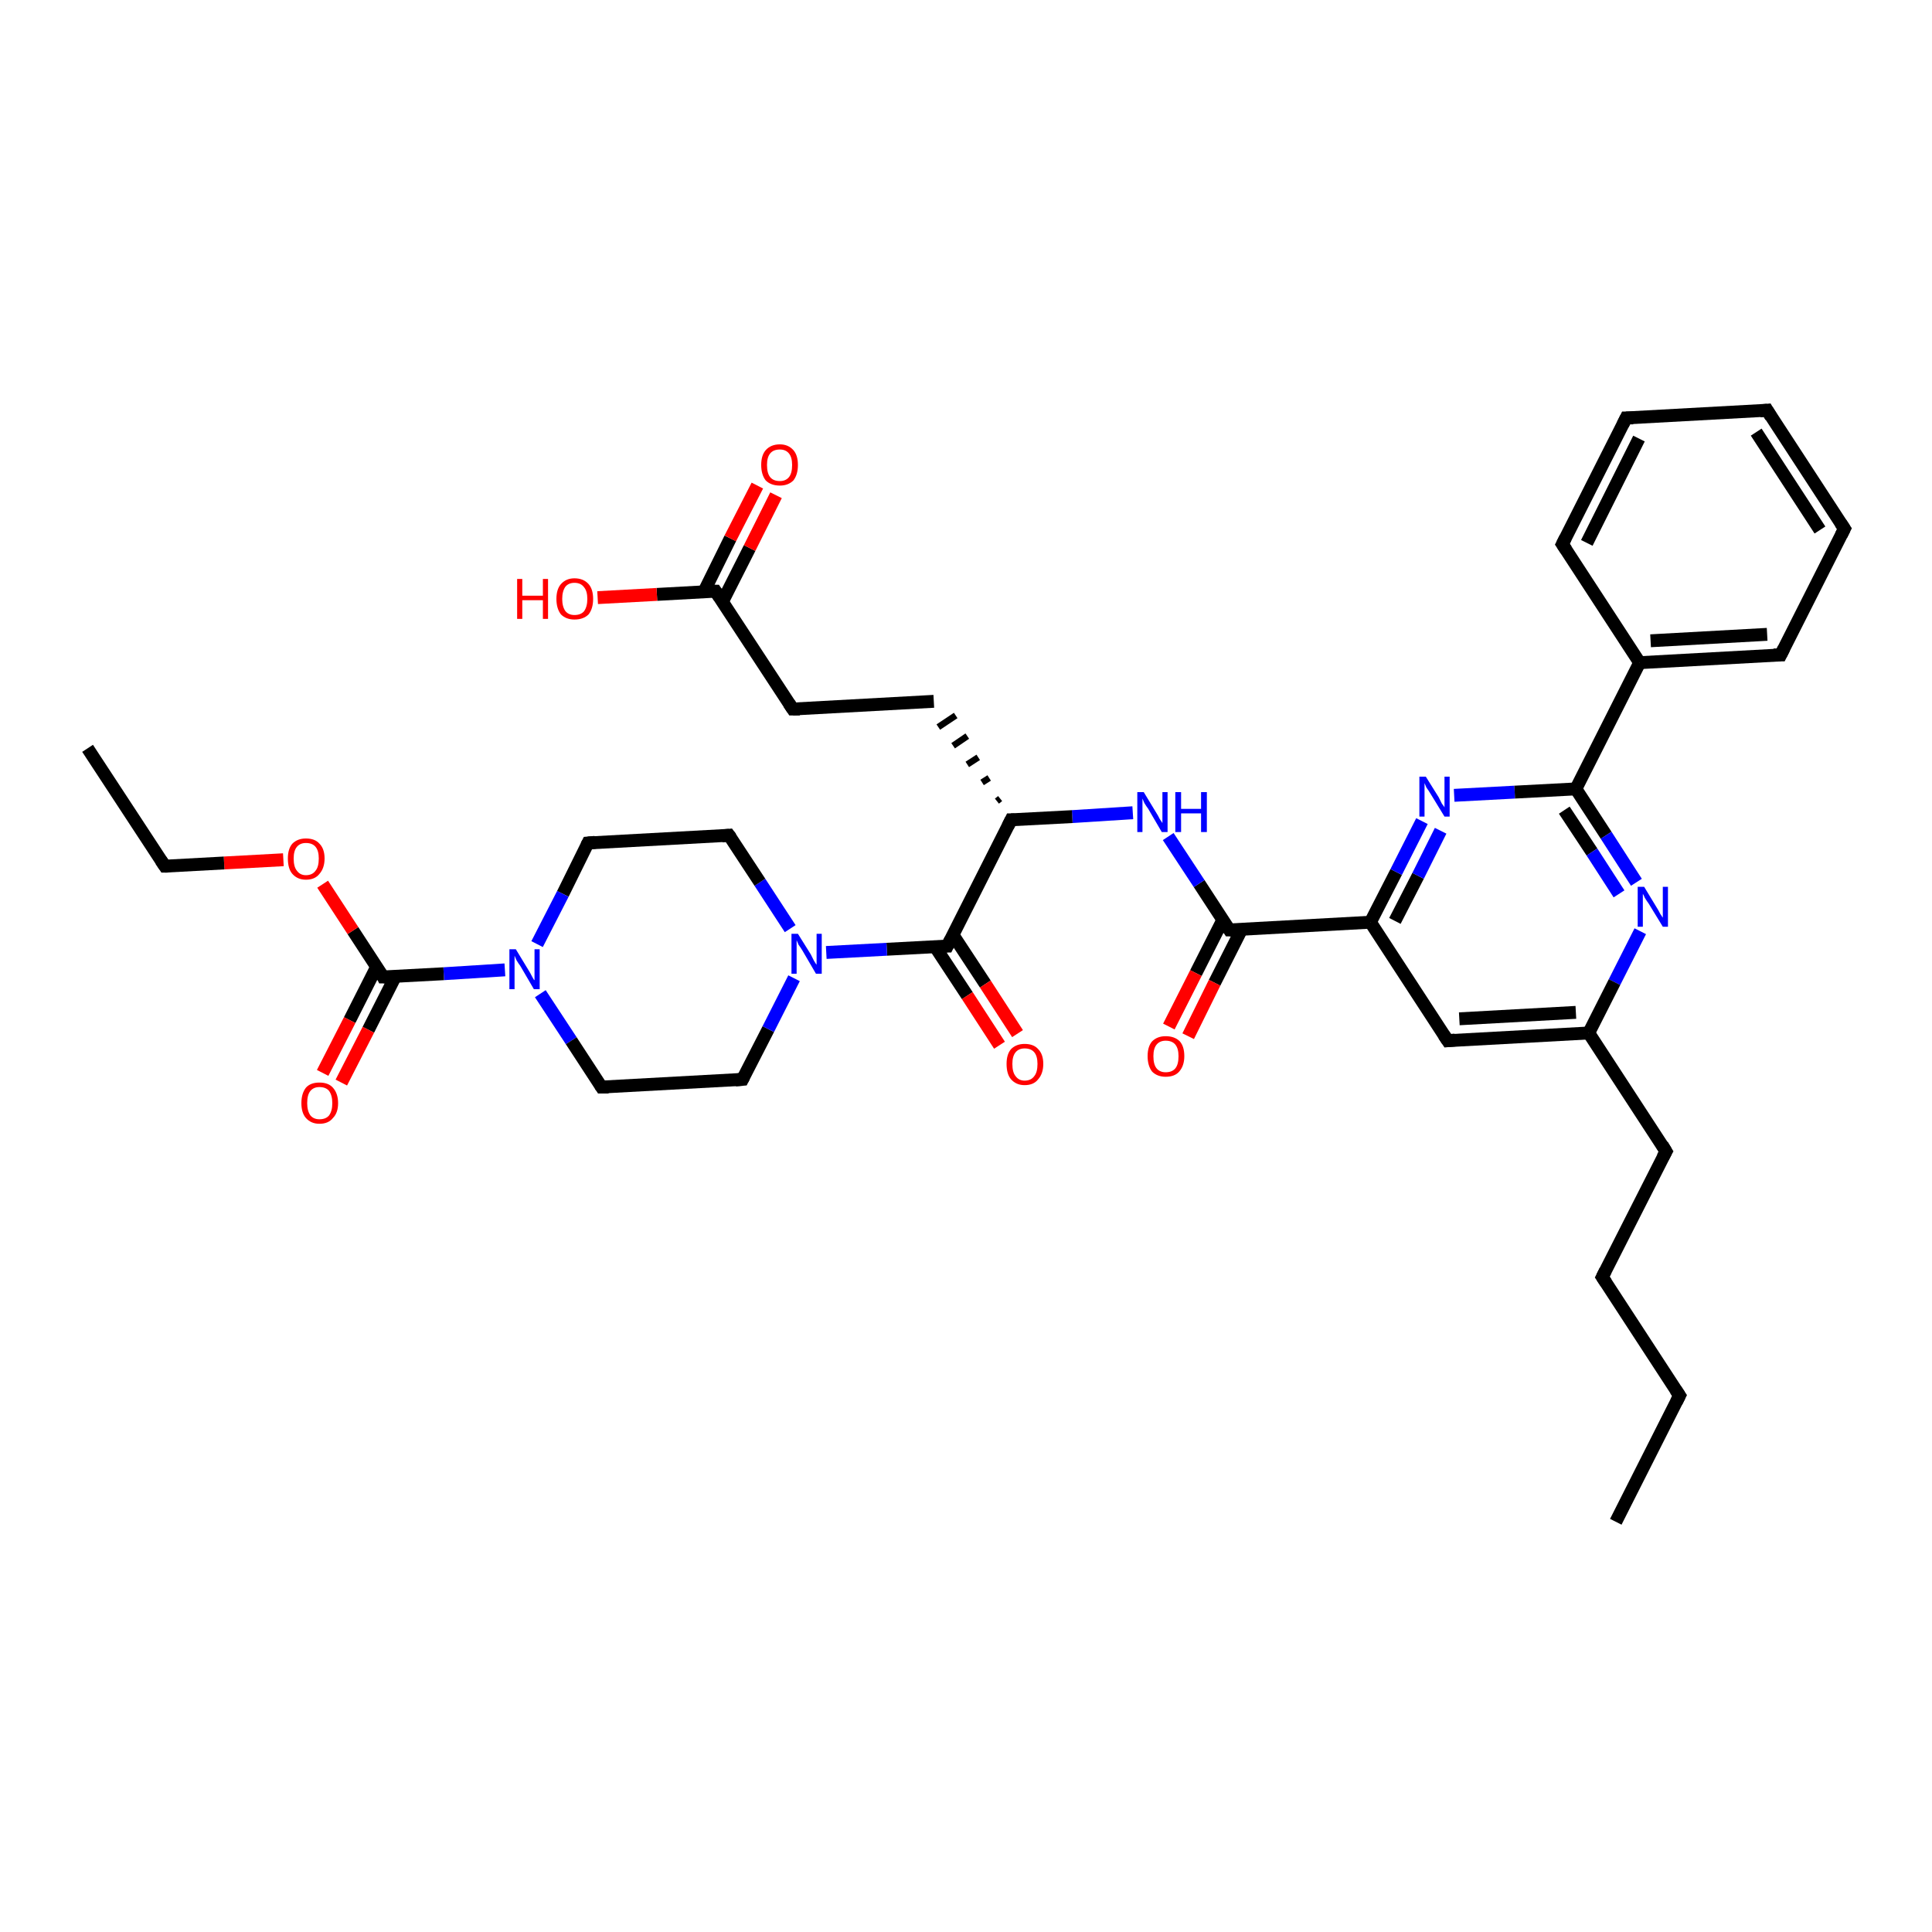 <?xml version='1.0' encoding='iso-8859-1'?>
<svg version='1.1' baseProfile='full'
              xmlns='http://www.w3.org/2000/svg'
                      xmlns:rdkit='http://www.rdkit.org/xml'
                      xmlns:xlink='http://www.w3.org/1999/xlink'
                  xml:space='preserve'
width='300px' height='300px' viewBox='0 0 300 300'>
<!-- END OF HEADER -->
<rect style='opacity:1.0;fill:#FFFFFF;stroke:none' width='300.0' height='300.0' x='0.0' y='0.0'> </rect>
<path class='bond-0 atom-0 atom-1' d='M 250.9,236.3 L 260.8,216.7' style='fill:none;fill-rule:evenodd;stroke:#000000;stroke-width:2.0px;stroke-linecap:butt;stroke-linejoin:miter;stroke-opacity:1' />
<path class='bond-1 atom-1 atom-2' d='M 260.8,216.7 L 248.8,198.3' style='fill:none;fill-rule:evenodd;stroke:#000000;stroke-width:2.0px;stroke-linecap:butt;stroke-linejoin:miter;stroke-opacity:1' />
<path class='bond-2 atom-2 atom-3' d='M 248.8,198.3 L 258.7,178.8' style='fill:none;fill-rule:evenodd;stroke:#000000;stroke-width:2.0px;stroke-linecap:butt;stroke-linejoin:miter;stroke-opacity:1' />
<path class='bond-3 atom-3 atom-4' d='M 258.7,178.8 L 246.7,160.4' style='fill:none;fill-rule:evenodd;stroke:#000000;stroke-width:2.0px;stroke-linecap:butt;stroke-linejoin:miter;stroke-opacity:1' />
<path class='bond-4 atom-4 atom-5' d='M 246.7,160.4 L 224.8,161.6' style='fill:none;fill-rule:evenodd;stroke:#000000;stroke-width:2.0px;stroke-linecap:butt;stroke-linejoin:miter;stroke-opacity:1' />
<path class='bond-4 atom-4 atom-5' d='M 244.7,157.2 L 226.6,158.2' style='fill:none;fill-rule:evenodd;stroke:#000000;stroke-width:2.0px;stroke-linecap:butt;stroke-linejoin:miter;stroke-opacity:1' />
<path class='bond-5 atom-5 atom-6' d='M 224.8,161.6 L 212.8,143.2' style='fill:none;fill-rule:evenodd;stroke:#000000;stroke-width:2.0px;stroke-linecap:butt;stroke-linejoin:miter;stroke-opacity:1' />
<path class='bond-6 atom-6 atom-7' d='M 212.8,143.2 L 216.8,135.4' style='fill:none;fill-rule:evenodd;stroke:#000000;stroke-width:2.0px;stroke-linecap:butt;stroke-linejoin:miter;stroke-opacity:1' />
<path class='bond-6 atom-6 atom-7' d='M 216.8,135.4 L 220.8,127.5' style='fill:none;fill-rule:evenodd;stroke:#0000FF;stroke-width:2.0px;stroke-linecap:butt;stroke-linejoin:miter;stroke-opacity:1' />
<path class='bond-6 atom-6 atom-7' d='M 216.6,143.0 L 220.2,136.0' style='fill:none;fill-rule:evenodd;stroke:#000000;stroke-width:2.0px;stroke-linecap:butt;stroke-linejoin:miter;stroke-opacity:1' />
<path class='bond-6 atom-6 atom-7' d='M 220.2,136.0 L 223.7,129.0' style='fill:none;fill-rule:evenodd;stroke:#0000FF;stroke-width:2.0px;stroke-linecap:butt;stroke-linejoin:miter;stroke-opacity:1' />
<path class='bond-7 atom-7 atom-8' d='M 225.8,123.5 L 235.2,123.0' style='fill:none;fill-rule:evenodd;stroke:#0000FF;stroke-width:2.0px;stroke-linecap:butt;stroke-linejoin:miter;stroke-opacity:1' />
<path class='bond-7 atom-7 atom-8' d='M 235.2,123.0 L 244.7,122.5' style='fill:none;fill-rule:evenodd;stroke:#000000;stroke-width:2.0px;stroke-linecap:butt;stroke-linejoin:miter;stroke-opacity:1' />
<path class='bond-8 atom-8 atom-9' d='M 244.7,122.5 L 249.4,129.7' style='fill:none;fill-rule:evenodd;stroke:#000000;stroke-width:2.0px;stroke-linecap:butt;stroke-linejoin:miter;stroke-opacity:1' />
<path class='bond-8 atom-8 atom-9' d='M 249.4,129.7 L 254.1,137.0' style='fill:none;fill-rule:evenodd;stroke:#0000FF;stroke-width:2.0px;stroke-linecap:butt;stroke-linejoin:miter;stroke-opacity:1' />
<path class='bond-8 atom-8 atom-9' d='M 242.9,125.8 L 247.2,132.3' style='fill:none;fill-rule:evenodd;stroke:#000000;stroke-width:2.0px;stroke-linecap:butt;stroke-linejoin:miter;stroke-opacity:1' />
<path class='bond-8 atom-8 atom-9' d='M 247.2,132.3 L 251.4,138.8' style='fill:none;fill-rule:evenodd;stroke:#0000FF;stroke-width:2.0px;stroke-linecap:butt;stroke-linejoin:miter;stroke-opacity:1' />
<path class='bond-9 atom-8 atom-10' d='M 244.7,122.5 L 254.6,102.9' style='fill:none;fill-rule:evenodd;stroke:#000000;stroke-width:2.0px;stroke-linecap:butt;stroke-linejoin:miter;stroke-opacity:1' />
<path class='bond-10 atom-10 atom-11' d='M 254.6,102.9 L 276.5,101.7' style='fill:none;fill-rule:evenodd;stroke:#000000;stroke-width:2.0px;stroke-linecap:butt;stroke-linejoin:miter;stroke-opacity:1' />
<path class='bond-10 atom-10 atom-11' d='M 256.3,99.5 L 274.4,98.5' style='fill:none;fill-rule:evenodd;stroke:#000000;stroke-width:2.0px;stroke-linecap:butt;stroke-linejoin:miter;stroke-opacity:1' />
<path class='bond-11 atom-11 atom-12' d='M 276.5,101.7 L 286.4,82.1' style='fill:none;fill-rule:evenodd;stroke:#000000;stroke-width:2.0px;stroke-linecap:butt;stroke-linejoin:miter;stroke-opacity:1' />
<path class='bond-12 atom-12 atom-13' d='M 286.4,82.1 L 274.4,63.7' style='fill:none;fill-rule:evenodd;stroke:#000000;stroke-width:2.0px;stroke-linecap:butt;stroke-linejoin:miter;stroke-opacity:1' />
<path class='bond-12 atom-12 atom-13' d='M 282.6,82.3 L 272.7,67.1' style='fill:none;fill-rule:evenodd;stroke:#000000;stroke-width:2.0px;stroke-linecap:butt;stroke-linejoin:miter;stroke-opacity:1' />
<path class='bond-13 atom-13 atom-14' d='M 274.4,63.7 L 252.5,64.9' style='fill:none;fill-rule:evenodd;stroke:#000000;stroke-width:2.0px;stroke-linecap:butt;stroke-linejoin:miter;stroke-opacity:1' />
<path class='bond-14 atom-14 atom-15' d='M 252.5,64.9 L 242.6,84.5' style='fill:none;fill-rule:evenodd;stroke:#000000;stroke-width:2.0px;stroke-linecap:butt;stroke-linejoin:miter;stroke-opacity:1' />
<path class='bond-14 atom-14 atom-15' d='M 254.5,68.1 L 246.4,84.3' style='fill:none;fill-rule:evenodd;stroke:#000000;stroke-width:2.0px;stroke-linecap:butt;stroke-linejoin:miter;stroke-opacity:1' />
<path class='bond-15 atom-6 atom-16' d='M 212.8,143.2 L 190.9,144.4' style='fill:none;fill-rule:evenodd;stroke:#000000;stroke-width:2.0px;stroke-linecap:butt;stroke-linejoin:miter;stroke-opacity:1' />
<path class='bond-16 atom-16 atom-17' d='M 189.9,142.8 L 185.7,151.1' style='fill:none;fill-rule:evenodd;stroke:#000000;stroke-width:2.0px;stroke-linecap:butt;stroke-linejoin:miter;stroke-opacity:1' />
<path class='bond-16 atom-16 atom-17' d='M 185.7,151.1 L 181.5,159.4' style='fill:none;fill-rule:evenodd;stroke:#FF0000;stroke-width:2.0px;stroke-linecap:butt;stroke-linejoin:miter;stroke-opacity:1' />
<path class='bond-16 atom-16 atom-17' d='M 192.8,144.3 L 188.6,152.6' style='fill:none;fill-rule:evenodd;stroke:#000000;stroke-width:2.0px;stroke-linecap:butt;stroke-linejoin:miter;stroke-opacity:1' />
<path class='bond-16 atom-16 atom-17' d='M 188.6,152.6 L 184.5,160.9' style='fill:none;fill-rule:evenodd;stroke:#FF0000;stroke-width:2.0px;stroke-linecap:butt;stroke-linejoin:miter;stroke-opacity:1' />
<path class='bond-17 atom-16 atom-18' d='M 190.9,144.4 L 186.2,137.2' style='fill:none;fill-rule:evenodd;stroke:#000000;stroke-width:2.0px;stroke-linecap:butt;stroke-linejoin:miter;stroke-opacity:1' />
<path class='bond-17 atom-16 atom-18' d='M 186.2,137.2 L 181.4,129.9' style='fill:none;fill-rule:evenodd;stroke:#0000FF;stroke-width:2.0px;stroke-linecap:butt;stroke-linejoin:miter;stroke-opacity:1' />
<path class='bond-18 atom-18 atom-19' d='M 175.9,126.2 L 166.5,126.8' style='fill:none;fill-rule:evenodd;stroke:#0000FF;stroke-width:2.0px;stroke-linecap:butt;stroke-linejoin:miter;stroke-opacity:1' />
<path class='bond-18 atom-18 atom-19' d='M 166.5,126.8 L 157.0,127.3' style='fill:none;fill-rule:evenodd;stroke:#000000;stroke-width:2.0px;stroke-linecap:butt;stroke-linejoin:miter;stroke-opacity:1' />
<path class='bond-19 atom-19 atom-20' d='M 155.3,124.0 L 154.8,124.4' style='fill:none;fill-rule:evenodd;stroke:#000000;stroke-width:1.0px;stroke-linecap:butt;stroke-linejoin:miter;stroke-opacity:1' />
<path class='bond-19 atom-19 atom-20' d='M 153.6,120.8 L 152.5,121.5' style='fill:none;fill-rule:evenodd;stroke:#000000;stroke-width:1.0px;stroke-linecap:butt;stroke-linejoin:miter;stroke-opacity:1' />
<path class='bond-19 atom-19 atom-20' d='M 151.9,117.6 L 150.2,118.7' style='fill:none;fill-rule:evenodd;stroke:#000000;stroke-width:1.0px;stroke-linecap:butt;stroke-linejoin:miter;stroke-opacity:1' />
<path class='bond-19 atom-19 atom-20' d='M 150.2,114.3 L 148.0,115.8' style='fill:none;fill-rule:evenodd;stroke:#000000;stroke-width:1.0px;stroke-linecap:butt;stroke-linejoin:miter;stroke-opacity:1' />
<path class='bond-19 atom-19 atom-20' d='M 148.4,111.1 L 145.7,112.9' style='fill:none;fill-rule:evenodd;stroke:#000000;stroke-width:1.0px;stroke-linecap:butt;stroke-linejoin:miter;stroke-opacity:1' />
<path class='bond-20 atom-20 atom-21' d='M 145.0,108.9 L 123.1,110.1' style='fill:none;fill-rule:evenodd;stroke:#000000;stroke-width:2.0px;stroke-linecap:butt;stroke-linejoin:miter;stroke-opacity:1' />
<path class='bond-21 atom-21 atom-22' d='M 123.1,110.1 L 111.1,91.8' style='fill:none;fill-rule:evenodd;stroke:#000000;stroke-width:2.0px;stroke-linecap:butt;stroke-linejoin:miter;stroke-opacity:1' />
<path class='bond-22 atom-22 atom-23' d='M 111.1,91.8 L 102.0,92.3' style='fill:none;fill-rule:evenodd;stroke:#000000;stroke-width:2.0px;stroke-linecap:butt;stroke-linejoin:miter;stroke-opacity:1' />
<path class='bond-22 atom-22 atom-23' d='M 102.0,92.3 L 92.8,92.8' style='fill:none;fill-rule:evenodd;stroke:#FF0000;stroke-width:2.0px;stroke-linecap:butt;stroke-linejoin:miter;stroke-opacity:1' />
<path class='bond-23 atom-22 atom-24' d='M 112.2,93.4 L 116.4,85.1' style='fill:none;fill-rule:evenodd;stroke:#000000;stroke-width:2.0px;stroke-linecap:butt;stroke-linejoin:miter;stroke-opacity:1' />
<path class='bond-23 atom-22 atom-24' d='M 116.4,85.1 L 120.5,76.9' style='fill:none;fill-rule:evenodd;stroke:#FF0000;stroke-width:2.0px;stroke-linecap:butt;stroke-linejoin:miter;stroke-opacity:1' />
<path class='bond-23 atom-22 atom-24' d='M 109.3,91.9 L 113.4,83.6' style='fill:none;fill-rule:evenodd;stroke:#000000;stroke-width:2.0px;stroke-linecap:butt;stroke-linejoin:miter;stroke-opacity:1' />
<path class='bond-23 atom-22 atom-24' d='M 113.4,83.6 L 117.6,75.4' style='fill:none;fill-rule:evenodd;stroke:#FF0000;stroke-width:2.0px;stroke-linecap:butt;stroke-linejoin:miter;stroke-opacity:1' />
<path class='bond-24 atom-19 atom-25' d='M 157.0,127.3 L 147.1,146.9' style='fill:none;fill-rule:evenodd;stroke:#000000;stroke-width:2.0px;stroke-linecap:butt;stroke-linejoin:miter;stroke-opacity:1' />
<path class='bond-25 atom-25 atom-26' d='M 145.2,147.0 L 150.2,154.6' style='fill:none;fill-rule:evenodd;stroke:#000000;stroke-width:2.0px;stroke-linecap:butt;stroke-linejoin:miter;stroke-opacity:1' />
<path class='bond-25 atom-25 atom-26' d='M 150.2,154.6 L 155.2,162.3' style='fill:none;fill-rule:evenodd;stroke:#FF0000;stroke-width:2.0px;stroke-linecap:butt;stroke-linejoin:miter;stroke-opacity:1' />
<path class='bond-25 atom-25 atom-26' d='M 148.0,145.2 L 153.0,152.8' style='fill:none;fill-rule:evenodd;stroke:#000000;stroke-width:2.0px;stroke-linecap:butt;stroke-linejoin:miter;stroke-opacity:1' />
<path class='bond-25 atom-25 atom-26' d='M 153.0,152.8 L 158.0,160.5' style='fill:none;fill-rule:evenodd;stroke:#FF0000;stroke-width:2.0px;stroke-linecap:butt;stroke-linejoin:miter;stroke-opacity:1' />
<path class='bond-26 atom-25 atom-27' d='M 147.1,146.9 L 137.7,147.4' style='fill:none;fill-rule:evenodd;stroke:#000000;stroke-width:2.0px;stroke-linecap:butt;stroke-linejoin:miter;stroke-opacity:1' />
<path class='bond-26 atom-25 atom-27' d='M 137.7,147.4 L 128.3,147.9' style='fill:none;fill-rule:evenodd;stroke:#0000FF;stroke-width:2.0px;stroke-linecap:butt;stroke-linejoin:miter;stroke-opacity:1' />
<path class='bond-27 atom-27 atom-28' d='M 122.7,144.2 L 118.0,137.0' style='fill:none;fill-rule:evenodd;stroke:#0000FF;stroke-width:2.0px;stroke-linecap:butt;stroke-linejoin:miter;stroke-opacity:1' />
<path class='bond-27 atom-27 atom-28' d='M 118.0,137.0 L 113.2,129.7' style='fill:none;fill-rule:evenodd;stroke:#000000;stroke-width:2.0px;stroke-linecap:butt;stroke-linejoin:miter;stroke-opacity:1' />
<path class='bond-28 atom-28 atom-29' d='M 113.2,129.7 L 91.3,130.9' style='fill:none;fill-rule:evenodd;stroke:#000000;stroke-width:2.0px;stroke-linecap:butt;stroke-linejoin:miter;stroke-opacity:1' />
<path class='bond-29 atom-29 atom-30' d='M 91.3,130.9 L 87.4,138.8' style='fill:none;fill-rule:evenodd;stroke:#000000;stroke-width:2.0px;stroke-linecap:butt;stroke-linejoin:miter;stroke-opacity:1' />
<path class='bond-29 atom-29 atom-30' d='M 87.4,138.8 L 83.4,146.6' style='fill:none;fill-rule:evenodd;stroke:#0000FF;stroke-width:2.0px;stroke-linecap:butt;stroke-linejoin:miter;stroke-opacity:1' />
<path class='bond-30 atom-30 atom-31' d='M 83.9,154.3 L 88.7,161.6' style='fill:none;fill-rule:evenodd;stroke:#0000FF;stroke-width:2.0px;stroke-linecap:butt;stroke-linejoin:miter;stroke-opacity:1' />
<path class='bond-30 atom-30 atom-31' d='M 88.7,161.6 L 93.4,168.8' style='fill:none;fill-rule:evenodd;stroke:#000000;stroke-width:2.0px;stroke-linecap:butt;stroke-linejoin:miter;stroke-opacity:1' />
<path class='bond-31 atom-31 atom-32' d='M 93.4,168.8 L 115.3,167.6' style='fill:none;fill-rule:evenodd;stroke:#000000;stroke-width:2.0px;stroke-linecap:butt;stroke-linejoin:miter;stroke-opacity:1' />
<path class='bond-32 atom-30 atom-33' d='M 78.4,150.6 L 68.9,151.2' style='fill:none;fill-rule:evenodd;stroke:#0000FF;stroke-width:2.0px;stroke-linecap:butt;stroke-linejoin:miter;stroke-opacity:1' />
<path class='bond-32 atom-30 atom-33' d='M 68.9,151.2 L 59.5,151.7' style='fill:none;fill-rule:evenodd;stroke:#000000;stroke-width:2.0px;stroke-linecap:butt;stroke-linejoin:miter;stroke-opacity:1' />
<path class='bond-33 atom-33 atom-34' d='M 58.5,150.1 L 54.3,158.4' style='fill:none;fill-rule:evenodd;stroke:#000000;stroke-width:2.0px;stroke-linecap:butt;stroke-linejoin:miter;stroke-opacity:1' />
<path class='bond-33 atom-33 atom-34' d='M 54.3,158.4 L 50.1,166.6' style='fill:none;fill-rule:evenodd;stroke:#FF0000;stroke-width:2.0px;stroke-linecap:butt;stroke-linejoin:miter;stroke-opacity:1' />
<path class='bond-33 atom-33 atom-34' d='M 61.4,151.6 L 57.2,159.9' style='fill:none;fill-rule:evenodd;stroke:#000000;stroke-width:2.0px;stroke-linecap:butt;stroke-linejoin:miter;stroke-opacity:1' />
<path class='bond-33 atom-33 atom-34' d='M 57.2,159.9 L 53.0,168.1' style='fill:none;fill-rule:evenodd;stroke:#FF0000;stroke-width:2.0px;stroke-linecap:butt;stroke-linejoin:miter;stroke-opacity:1' />
<path class='bond-34 atom-33 atom-35' d='M 59.5,151.7 L 54.8,144.5' style='fill:none;fill-rule:evenodd;stroke:#000000;stroke-width:2.0px;stroke-linecap:butt;stroke-linejoin:miter;stroke-opacity:1' />
<path class='bond-34 atom-33 atom-35' d='M 54.8,144.5 L 50.1,137.3' style='fill:none;fill-rule:evenodd;stroke:#FF0000;stroke-width:2.0px;stroke-linecap:butt;stroke-linejoin:miter;stroke-opacity:1' />
<path class='bond-35 atom-35 atom-36' d='M 44.0,133.5 L 34.8,134.0' style='fill:none;fill-rule:evenodd;stroke:#FF0000;stroke-width:2.0px;stroke-linecap:butt;stroke-linejoin:miter;stroke-opacity:1' />
<path class='bond-35 atom-35 atom-36' d='M 34.8,134.0 L 25.6,134.5' style='fill:none;fill-rule:evenodd;stroke:#000000;stroke-width:2.0px;stroke-linecap:butt;stroke-linejoin:miter;stroke-opacity:1' />
<path class='bond-36 atom-36 atom-37' d='M 25.6,134.5 L 13.6,116.2' style='fill:none;fill-rule:evenodd;stroke:#000000;stroke-width:2.0px;stroke-linecap:butt;stroke-linejoin:miter;stroke-opacity:1' />
<path class='bond-37 atom-9 atom-4' d='M 254.7,144.6 L 250.7,152.5' style='fill:none;fill-rule:evenodd;stroke:#0000FF;stroke-width:2.0px;stroke-linecap:butt;stroke-linejoin:miter;stroke-opacity:1' />
<path class='bond-37 atom-9 atom-4' d='M 250.7,152.5 L 246.7,160.4' style='fill:none;fill-rule:evenodd;stroke:#000000;stroke-width:2.0px;stroke-linecap:butt;stroke-linejoin:miter;stroke-opacity:1' />
<path class='bond-38 atom-15 atom-10' d='M 242.6,84.5 L 254.6,102.9' style='fill:none;fill-rule:evenodd;stroke:#000000;stroke-width:2.0px;stroke-linecap:butt;stroke-linejoin:miter;stroke-opacity:1' />
<path class='bond-39 atom-32 atom-27' d='M 115.3,167.6 L 119.3,159.8' style='fill:none;fill-rule:evenodd;stroke:#000000;stroke-width:2.0px;stroke-linecap:butt;stroke-linejoin:miter;stroke-opacity:1' />
<path class='bond-39 atom-32 atom-27' d='M 119.3,159.8 L 123.3,151.9' style='fill:none;fill-rule:evenodd;stroke:#0000FF;stroke-width:2.0px;stroke-linecap:butt;stroke-linejoin:miter;stroke-opacity:1' />
<path d='M 260.3,217.7 L 260.8,216.7 L 260.2,215.8' style='fill:none;stroke:#000000;stroke-width:2.0px;stroke-linecap:butt;stroke-linejoin:miter;stroke-opacity:1;' />
<path d='M 249.4,199.2 L 248.8,198.3 L 249.3,197.3' style='fill:none;stroke:#000000;stroke-width:2.0px;stroke-linecap:butt;stroke-linejoin:miter;stroke-opacity:1;' />
<path d='M 258.2,179.7 L 258.7,178.8 L 258.1,177.8' style='fill:none;stroke:#000000;stroke-width:2.0px;stroke-linecap:butt;stroke-linejoin:miter;stroke-opacity:1;' />
<path d='M 225.9,161.5 L 224.8,161.6 L 224.2,160.7' style='fill:none;stroke:#000000;stroke-width:2.0px;stroke-linecap:butt;stroke-linejoin:miter;stroke-opacity:1;' />
<path d='M 275.4,101.7 L 276.5,101.7 L 277.0,100.7' style='fill:none;stroke:#000000;stroke-width:2.0px;stroke-linecap:butt;stroke-linejoin:miter;stroke-opacity:1;' />
<path d='M 285.9,83.1 L 286.4,82.1 L 285.8,81.2' style='fill:none;stroke:#000000;stroke-width:2.0px;stroke-linecap:butt;stroke-linejoin:miter;stroke-opacity:1;' />
<path d='M 275.0,64.7 L 274.4,63.7 L 273.3,63.8' style='fill:none;stroke:#000000;stroke-width:2.0px;stroke-linecap:butt;stroke-linejoin:miter;stroke-opacity:1;' />
<path d='M 253.6,64.9 L 252.5,64.9 L 252.0,65.9' style='fill:none;stroke:#000000;stroke-width:2.0px;stroke-linecap:butt;stroke-linejoin:miter;stroke-opacity:1;' />
<path d='M 243.1,83.5 L 242.6,84.5 L 243.2,85.4' style='fill:none;stroke:#000000;stroke-width:2.0px;stroke-linecap:butt;stroke-linejoin:miter;stroke-opacity:1;' />
<path d='M 192.0,144.4 L 190.9,144.4 L 190.7,144.1' style='fill:none;stroke:#000000;stroke-width:2.0px;stroke-linecap:butt;stroke-linejoin:miter;stroke-opacity:1;' />
<path d='M 157.5,127.3 L 157.0,127.3 L 156.5,128.3' style='fill:none;stroke:#000000;stroke-width:2.0px;stroke-linecap:butt;stroke-linejoin:miter;stroke-opacity:1;' />
<path d='M 124.2,110.1 L 123.1,110.1 L 122.5,109.2' style='fill:none;stroke:#000000;stroke-width:2.0px;stroke-linecap:butt;stroke-linejoin:miter;stroke-opacity:1;' />
<path d='M 111.7,92.7 L 111.1,91.8 L 110.7,91.8' style='fill:none;stroke:#000000;stroke-width:2.0px;stroke-linecap:butt;stroke-linejoin:miter;stroke-opacity:1;' />
<path d='M 147.6,145.9 L 147.1,146.9 L 146.7,146.9' style='fill:none;stroke:#000000;stroke-width:2.0px;stroke-linecap:butt;stroke-linejoin:miter;stroke-opacity:1;' />
<path d='M 113.5,130.1 L 113.2,129.7 L 112.1,129.8' style='fill:none;stroke:#000000;stroke-width:2.0px;stroke-linecap:butt;stroke-linejoin:miter;stroke-opacity:1;' />
<path d='M 92.4,130.8 L 91.3,130.9 L 91.1,131.3' style='fill:none;stroke:#000000;stroke-width:2.0px;stroke-linecap:butt;stroke-linejoin:miter;stroke-opacity:1;' />
<path d='M 93.2,168.5 L 93.4,168.8 L 94.5,168.8' style='fill:none;stroke:#000000;stroke-width:2.0px;stroke-linecap:butt;stroke-linejoin:miter;stroke-opacity:1;' />
<path d='M 114.2,167.7 L 115.3,167.6 L 115.5,167.2' style='fill:none;stroke:#000000;stroke-width:2.0px;stroke-linecap:butt;stroke-linejoin:miter;stroke-opacity:1;' />
<path d='M 60.0,151.7 L 59.5,151.7 L 59.3,151.3' style='fill:none;stroke:#000000;stroke-width:2.0px;stroke-linecap:butt;stroke-linejoin:miter;stroke-opacity:1;' />
<path d='M 26.1,134.5 L 25.6,134.5 L 25.0,133.6' style='fill:none;stroke:#000000;stroke-width:2.0px;stroke-linecap:butt;stroke-linejoin:miter;stroke-opacity:1;' />
<path class='atom-7' d='M 221.4 120.6
L 223.4 123.8
Q 223.6 124.2, 223.9 124.8
Q 224.3 125.3, 224.3 125.4
L 224.3 120.6
L 225.1 120.6
L 225.1 126.8
L 224.3 126.8
L 222.1 123.2
Q 221.8 122.7, 221.5 122.3
Q 221.3 121.8, 221.2 121.6
L 221.2 126.8
L 220.4 126.8
L 220.4 120.6
L 221.4 120.6
' fill='#0000FF'/>
<path class='atom-9' d='M 255.3 137.7
L 257.3 141.0
Q 257.5 141.3, 257.8 141.9
Q 258.2 142.5, 258.2 142.5
L 258.2 137.7
L 259.0 137.7
L 259.0 143.9
L 258.2 143.9
L 256.0 140.3
Q 255.7 139.9, 255.4 139.4
Q 255.2 138.9, 255.1 138.8
L 255.1 143.9
L 254.3 143.9
L 254.3 137.7
L 255.3 137.7
' fill='#0000FF'/>
<path class='atom-17' d='M 178.2 164.0
Q 178.2 162.5, 178.9 161.7
Q 179.7 160.9, 181.0 160.9
Q 182.4 160.9, 183.2 161.7
Q 183.9 162.5, 183.9 164.0
Q 183.9 165.5, 183.1 166.4
Q 182.4 167.2, 181.0 167.2
Q 179.7 167.2, 178.9 166.4
Q 178.2 165.5, 178.2 164.0
M 181.0 166.5
Q 182.0 166.5, 182.5 165.9
Q 183.0 165.3, 183.0 164.0
Q 183.0 162.8, 182.5 162.2
Q 182.0 161.6, 181.0 161.6
Q 180.1 161.6, 179.6 162.2
Q 179.1 162.8, 179.1 164.0
Q 179.1 165.3, 179.6 165.9
Q 180.1 166.5, 181.0 166.5
' fill='#FF0000'/>
<path class='atom-18' d='M 177.6 123.0
L 179.6 126.3
Q 179.8 126.6, 180.1 127.2
Q 180.5 127.8, 180.5 127.8
L 180.5 123.0
L 181.3 123.0
L 181.3 129.2
L 180.4 129.2
L 178.3 125.6
Q 178.0 125.2, 177.7 124.7
Q 177.5 124.2, 177.4 124.0
L 177.4 129.2
L 176.6 129.2
L 176.6 123.0
L 177.6 123.0
' fill='#0000FF'/>
<path class='atom-18' d='M 182.5 123.0
L 183.4 123.0
L 183.4 125.6
L 186.5 125.6
L 186.5 123.0
L 187.4 123.0
L 187.4 129.2
L 186.5 129.2
L 186.5 126.3
L 183.4 126.3
L 183.4 129.2
L 182.5 129.2
L 182.5 123.0
' fill='#0000FF'/>
<path class='atom-23' d='M 80.3 89.9
L 81.1 89.9
L 81.1 92.5
L 84.3 92.5
L 84.3 89.9
L 85.1 89.9
L 85.1 96.1
L 84.3 96.1
L 84.3 93.2
L 81.1 93.2
L 81.1 96.1
L 80.3 96.1
L 80.3 89.9
' fill='#FF0000'/>
<path class='atom-23' d='M 86.4 93.0
Q 86.4 91.5, 87.1 90.7
Q 87.9 89.8, 89.2 89.8
Q 90.6 89.8, 91.4 90.7
Q 92.1 91.5, 92.1 93.0
Q 92.1 94.5, 91.4 95.4
Q 90.6 96.2, 89.2 96.2
Q 87.9 96.2, 87.1 95.4
Q 86.4 94.5, 86.4 93.0
M 89.2 95.5
Q 90.2 95.5, 90.7 94.9
Q 91.2 94.2, 91.2 93.0
Q 91.2 91.8, 90.7 91.2
Q 90.2 90.5, 89.2 90.5
Q 88.3 90.5, 87.8 91.1
Q 87.3 91.8, 87.3 93.0
Q 87.3 94.2, 87.8 94.9
Q 88.3 95.5, 89.2 95.5
' fill='#FF0000'/>
<path class='atom-24' d='M 118.2 72.2
Q 118.2 70.7, 118.9 69.9
Q 119.7 69.0, 121.1 69.0
Q 122.4 69.0, 123.2 69.9
Q 123.9 70.7, 123.9 72.2
Q 123.9 73.7, 123.2 74.6
Q 122.4 75.4, 121.1 75.4
Q 119.7 75.4, 118.9 74.6
Q 118.2 73.7, 118.2 72.2
M 121.1 74.7
Q 122.0 74.7, 122.5 74.1
Q 123.0 73.5, 123.0 72.2
Q 123.0 71.0, 122.5 70.4
Q 122.0 69.8, 121.1 69.8
Q 120.1 69.8, 119.6 70.4
Q 119.1 71.0, 119.1 72.2
Q 119.1 73.5, 119.6 74.1
Q 120.1 74.7, 121.1 74.7
' fill='#FF0000'/>
<path class='atom-26' d='M 156.3 165.2
Q 156.3 163.7, 157.0 162.9
Q 157.8 162.1, 159.1 162.1
Q 160.5 162.1, 161.2 162.9
Q 162.0 163.7, 162.0 165.2
Q 162.0 166.7, 161.2 167.6
Q 160.5 168.5, 159.1 168.5
Q 157.8 168.5, 157.0 167.6
Q 156.3 166.8, 156.3 165.2
M 159.1 167.8
Q 160.1 167.8, 160.6 167.1
Q 161.1 166.5, 161.1 165.2
Q 161.1 164.0, 160.6 163.4
Q 160.1 162.8, 159.1 162.8
Q 158.2 162.8, 157.7 163.4
Q 157.2 164.0, 157.2 165.2
Q 157.2 166.5, 157.7 167.1
Q 158.2 167.8, 159.1 167.8
' fill='#FF0000'/>
<path class='atom-27' d='M 123.9 145.0
L 125.9 148.2
Q 126.1 148.6, 126.4 149.2
Q 126.7 149.7, 126.8 149.8
L 126.8 145.0
L 127.6 145.0
L 127.6 151.2
L 126.7 151.2
L 124.6 147.6
Q 124.3 147.1, 124.0 146.7
Q 123.8 146.2, 123.7 146.0
L 123.7 151.2
L 122.9 151.2
L 122.9 145.0
L 123.9 145.0
' fill='#0000FF'/>
<path class='atom-30' d='M 80.1 147.4
L 82.1 150.7
Q 82.3 151.0, 82.6 151.6
Q 82.9 152.2, 83.0 152.2
L 83.0 147.4
L 83.8 147.4
L 83.8 153.6
L 82.9 153.6
L 80.8 150.0
Q 80.5 149.6, 80.2 149.1
Q 80.0 148.6, 79.9 148.4
L 79.9 153.6
L 79.1 153.6
L 79.1 147.4
L 80.1 147.4
' fill='#0000FF'/>
<path class='atom-34' d='M 46.8 171.3
Q 46.8 169.8, 47.5 168.9
Q 48.2 168.1, 49.6 168.1
Q 51.0 168.1, 51.7 168.9
Q 52.5 169.8, 52.5 171.3
Q 52.5 172.8, 51.7 173.6
Q 51.0 174.5, 49.6 174.5
Q 48.3 174.5, 47.5 173.6
Q 46.8 172.8, 46.8 171.3
M 49.6 173.8
Q 50.6 173.8, 51.1 173.2
Q 51.6 172.5, 51.6 171.3
Q 51.6 170.1, 51.1 169.4
Q 50.6 168.8, 49.6 168.8
Q 48.7 168.8, 48.2 169.4
Q 47.7 170.0, 47.7 171.3
Q 47.7 172.5, 48.2 173.2
Q 48.7 173.8, 49.6 173.8
' fill='#FF0000'/>
<path class='atom-35' d='M 44.7 133.3
Q 44.7 131.8, 45.4 131.0
Q 46.2 130.2, 47.5 130.2
Q 48.9 130.2, 49.6 131.0
Q 50.4 131.8, 50.4 133.3
Q 50.4 134.8, 49.6 135.7
Q 48.9 136.6, 47.5 136.6
Q 46.2 136.6, 45.4 135.7
Q 44.7 134.9, 44.7 133.3
M 47.5 135.9
Q 48.5 135.9, 49.0 135.2
Q 49.5 134.6, 49.5 133.3
Q 49.5 132.1, 49.0 131.5
Q 48.5 130.9, 47.5 130.9
Q 46.6 130.9, 46.1 131.5
Q 45.6 132.1, 45.6 133.3
Q 45.6 134.6, 46.1 135.2
Q 46.6 135.9, 47.5 135.9
' fill='#FF0000'/>
</svg>
